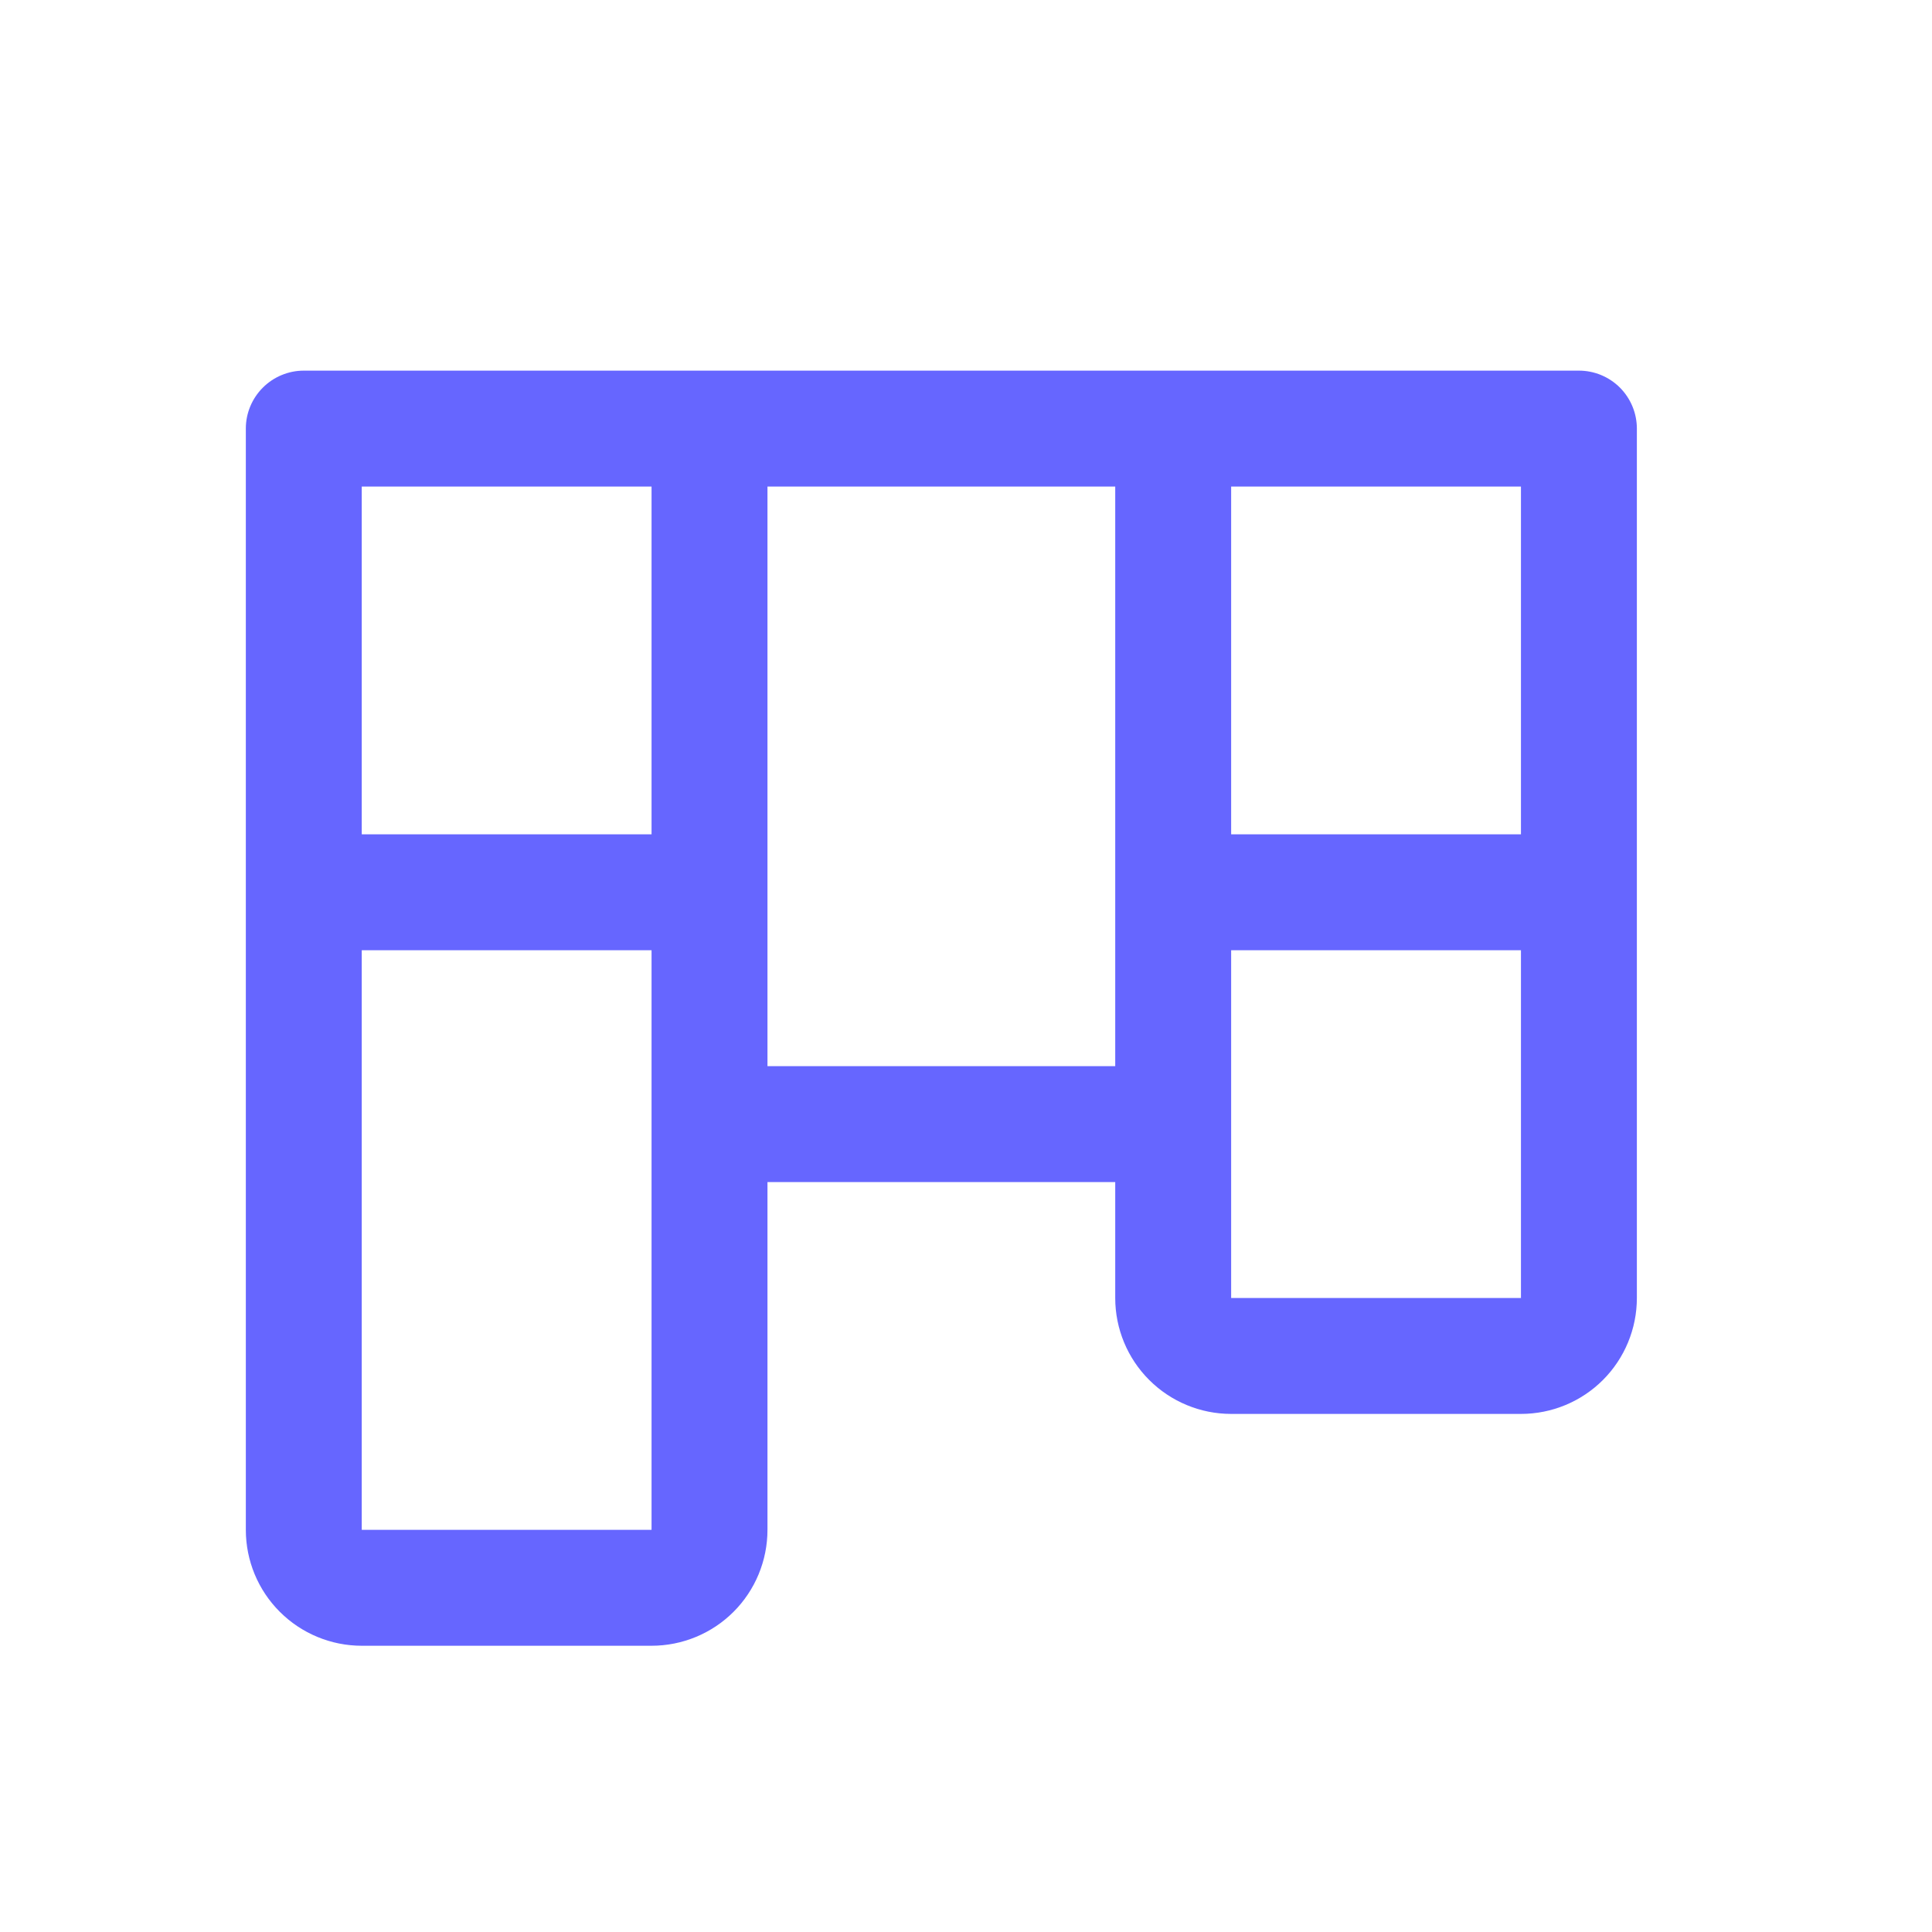 <?xml version="1.0" encoding="UTF-8" standalone="no"?><svg width='25' height='25' viewBox='0 0 25 25' fill='none' xmlns='http://www.w3.org/2000/svg'>
<path d='M20.431 4.796H3.931C3.733 4.796 3.542 4.875 3.401 5.016C3.26 5.157 3.181 5.347 3.181 5.546V19.796C3.181 20.194 3.339 20.576 3.621 20.857C3.902 21.138 4.284 21.296 4.681 21.296H8.431C8.829 21.296 9.211 21.138 9.492 20.857C9.773 20.576 9.931 20.194 9.931 19.796V15.296H14.431V16.796C14.431 17.194 14.589 17.576 14.871 17.857C15.152 18.138 15.534 18.296 15.931 18.296H19.681C20.079 18.296 20.461 18.138 20.742 17.857C21.023 17.576 21.181 17.194 21.181 16.796V5.546C21.181 5.347 21.102 5.157 20.962 5.016C20.821 4.875 20.63 4.796 20.431 4.796ZM8.431 19.796H4.681V12.296H8.431V19.796ZM8.431 10.796H4.681V6.296H8.431V10.796ZM14.431 13.796H9.931V6.296H14.431V13.796ZM19.681 16.796H15.931V12.296H19.681V16.796ZM19.681 10.796H15.931V6.296H19.681V10.796Z' fill='#6666FF'/>
</svg>
